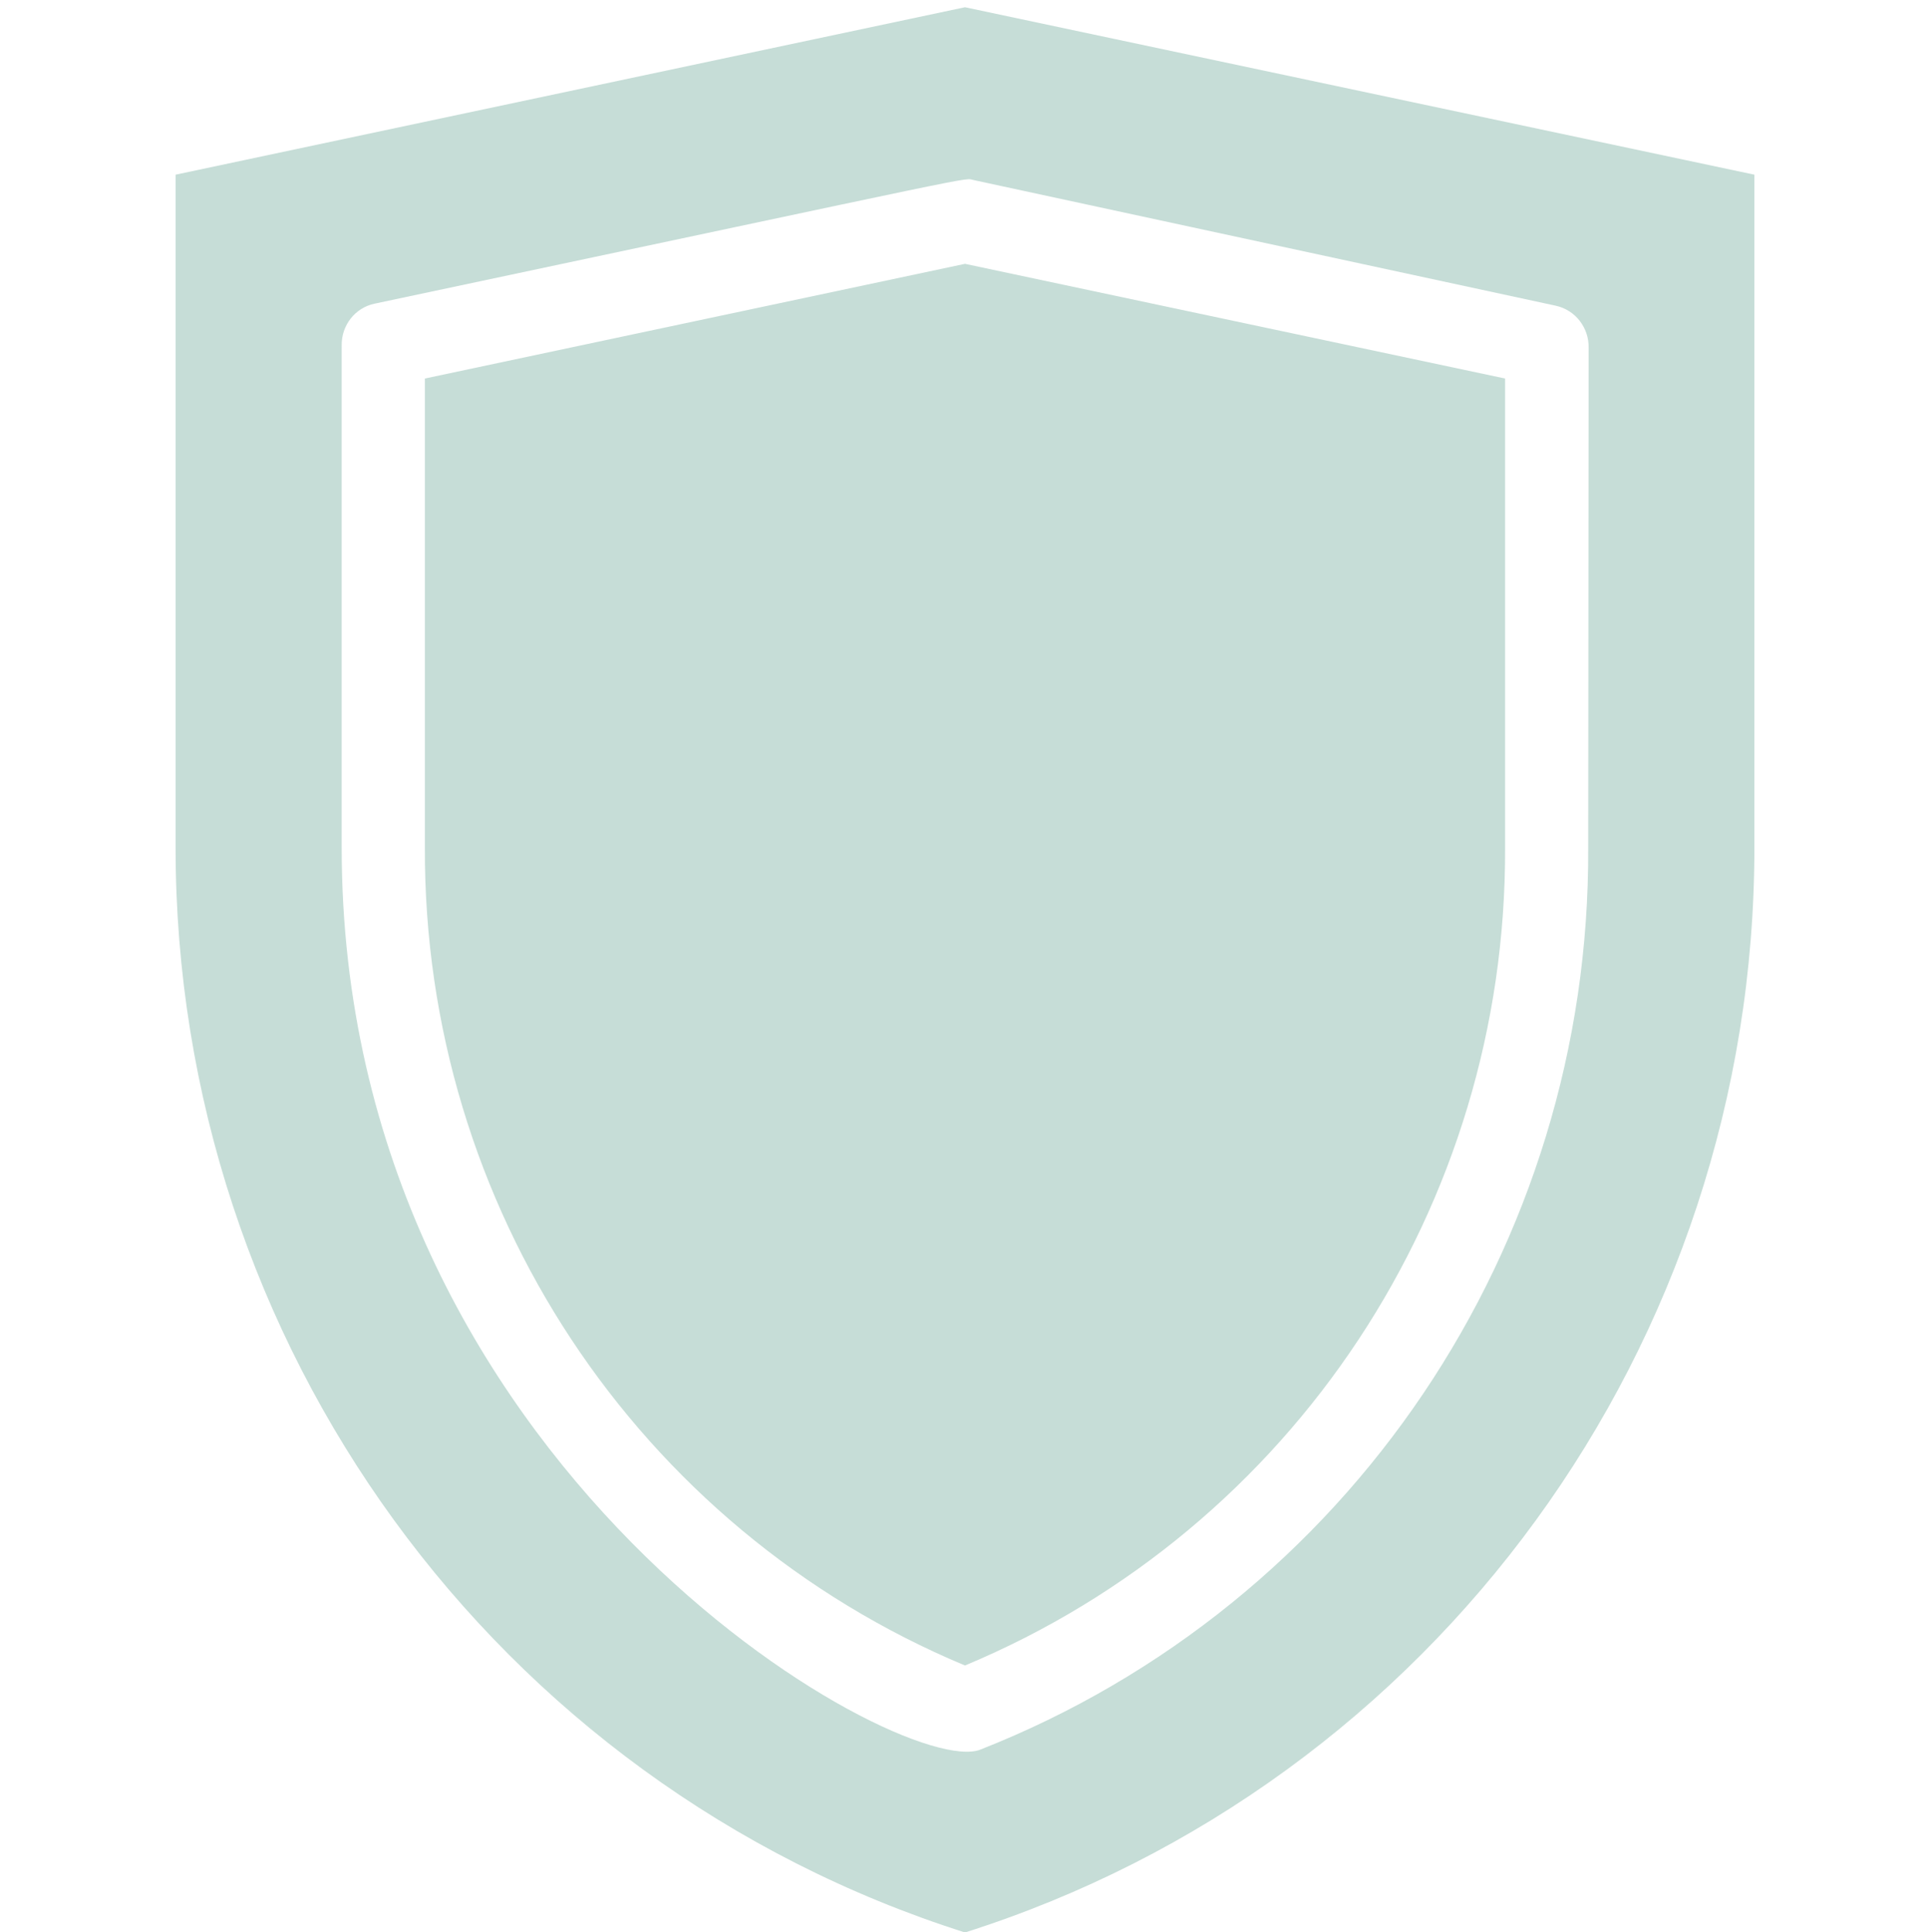 <?xml version="1.0" encoding="utf-8"?>
<!-- Generator: Adobe Illustrator 15.0.0, SVG Export Plug-In . SVG Version: 6.00 Build 0)  -->
<!DOCTYPE svg PUBLIC "-//W3C//DTD SVG 1.1//EN" "http://www.w3.org/Graphics/SVG/1.1/DTD/svg11.dtd">
<svg version="1.1" id="Layer_1" xmlns="http://www.w3.org/2000/svg" xmlns:xlink="http://www.w3.org/1999/xlink" x="0px" y="0px"
	 width="20.754px" height="20.805px" viewBox="0 0 20.754 20.805" enable-background="new 0 0 20.754 20.805" xml:space="preserve">
<g>
	<g>
		<path fill="#C6DDD7" d="M4.576,4.076v5.052c-0.015,3.853,2.283,7.331,5.817,8.806c3.534-1.475,5.833-4.953,5.817-8.806V4.076
			l-5.817-1.235L4.576,4.076z M10.393,0.078L1.891,1.881v7.247c0,5.345,3.441,10.073,8.502,11.681
			c5.061-1.607,8.502-6.336,8.502-11.681V1.881L10.393,0.078z M17.105,9.128c0.023,4.29-2.58,8.151-6.547,9.712
			c-0.846,0.334-6.878-3.043-6.878-9.712V3.72C3.676,3.504,3.824,3.314,4.034,3.27c6.828-1.447,6.318-1.353,6.457-1.33l6.265,1.352
			c0.21,0.046,0.357,0.235,0.354,0.451L17.105,9.128z"/>
	</g>
</g>
</svg>
